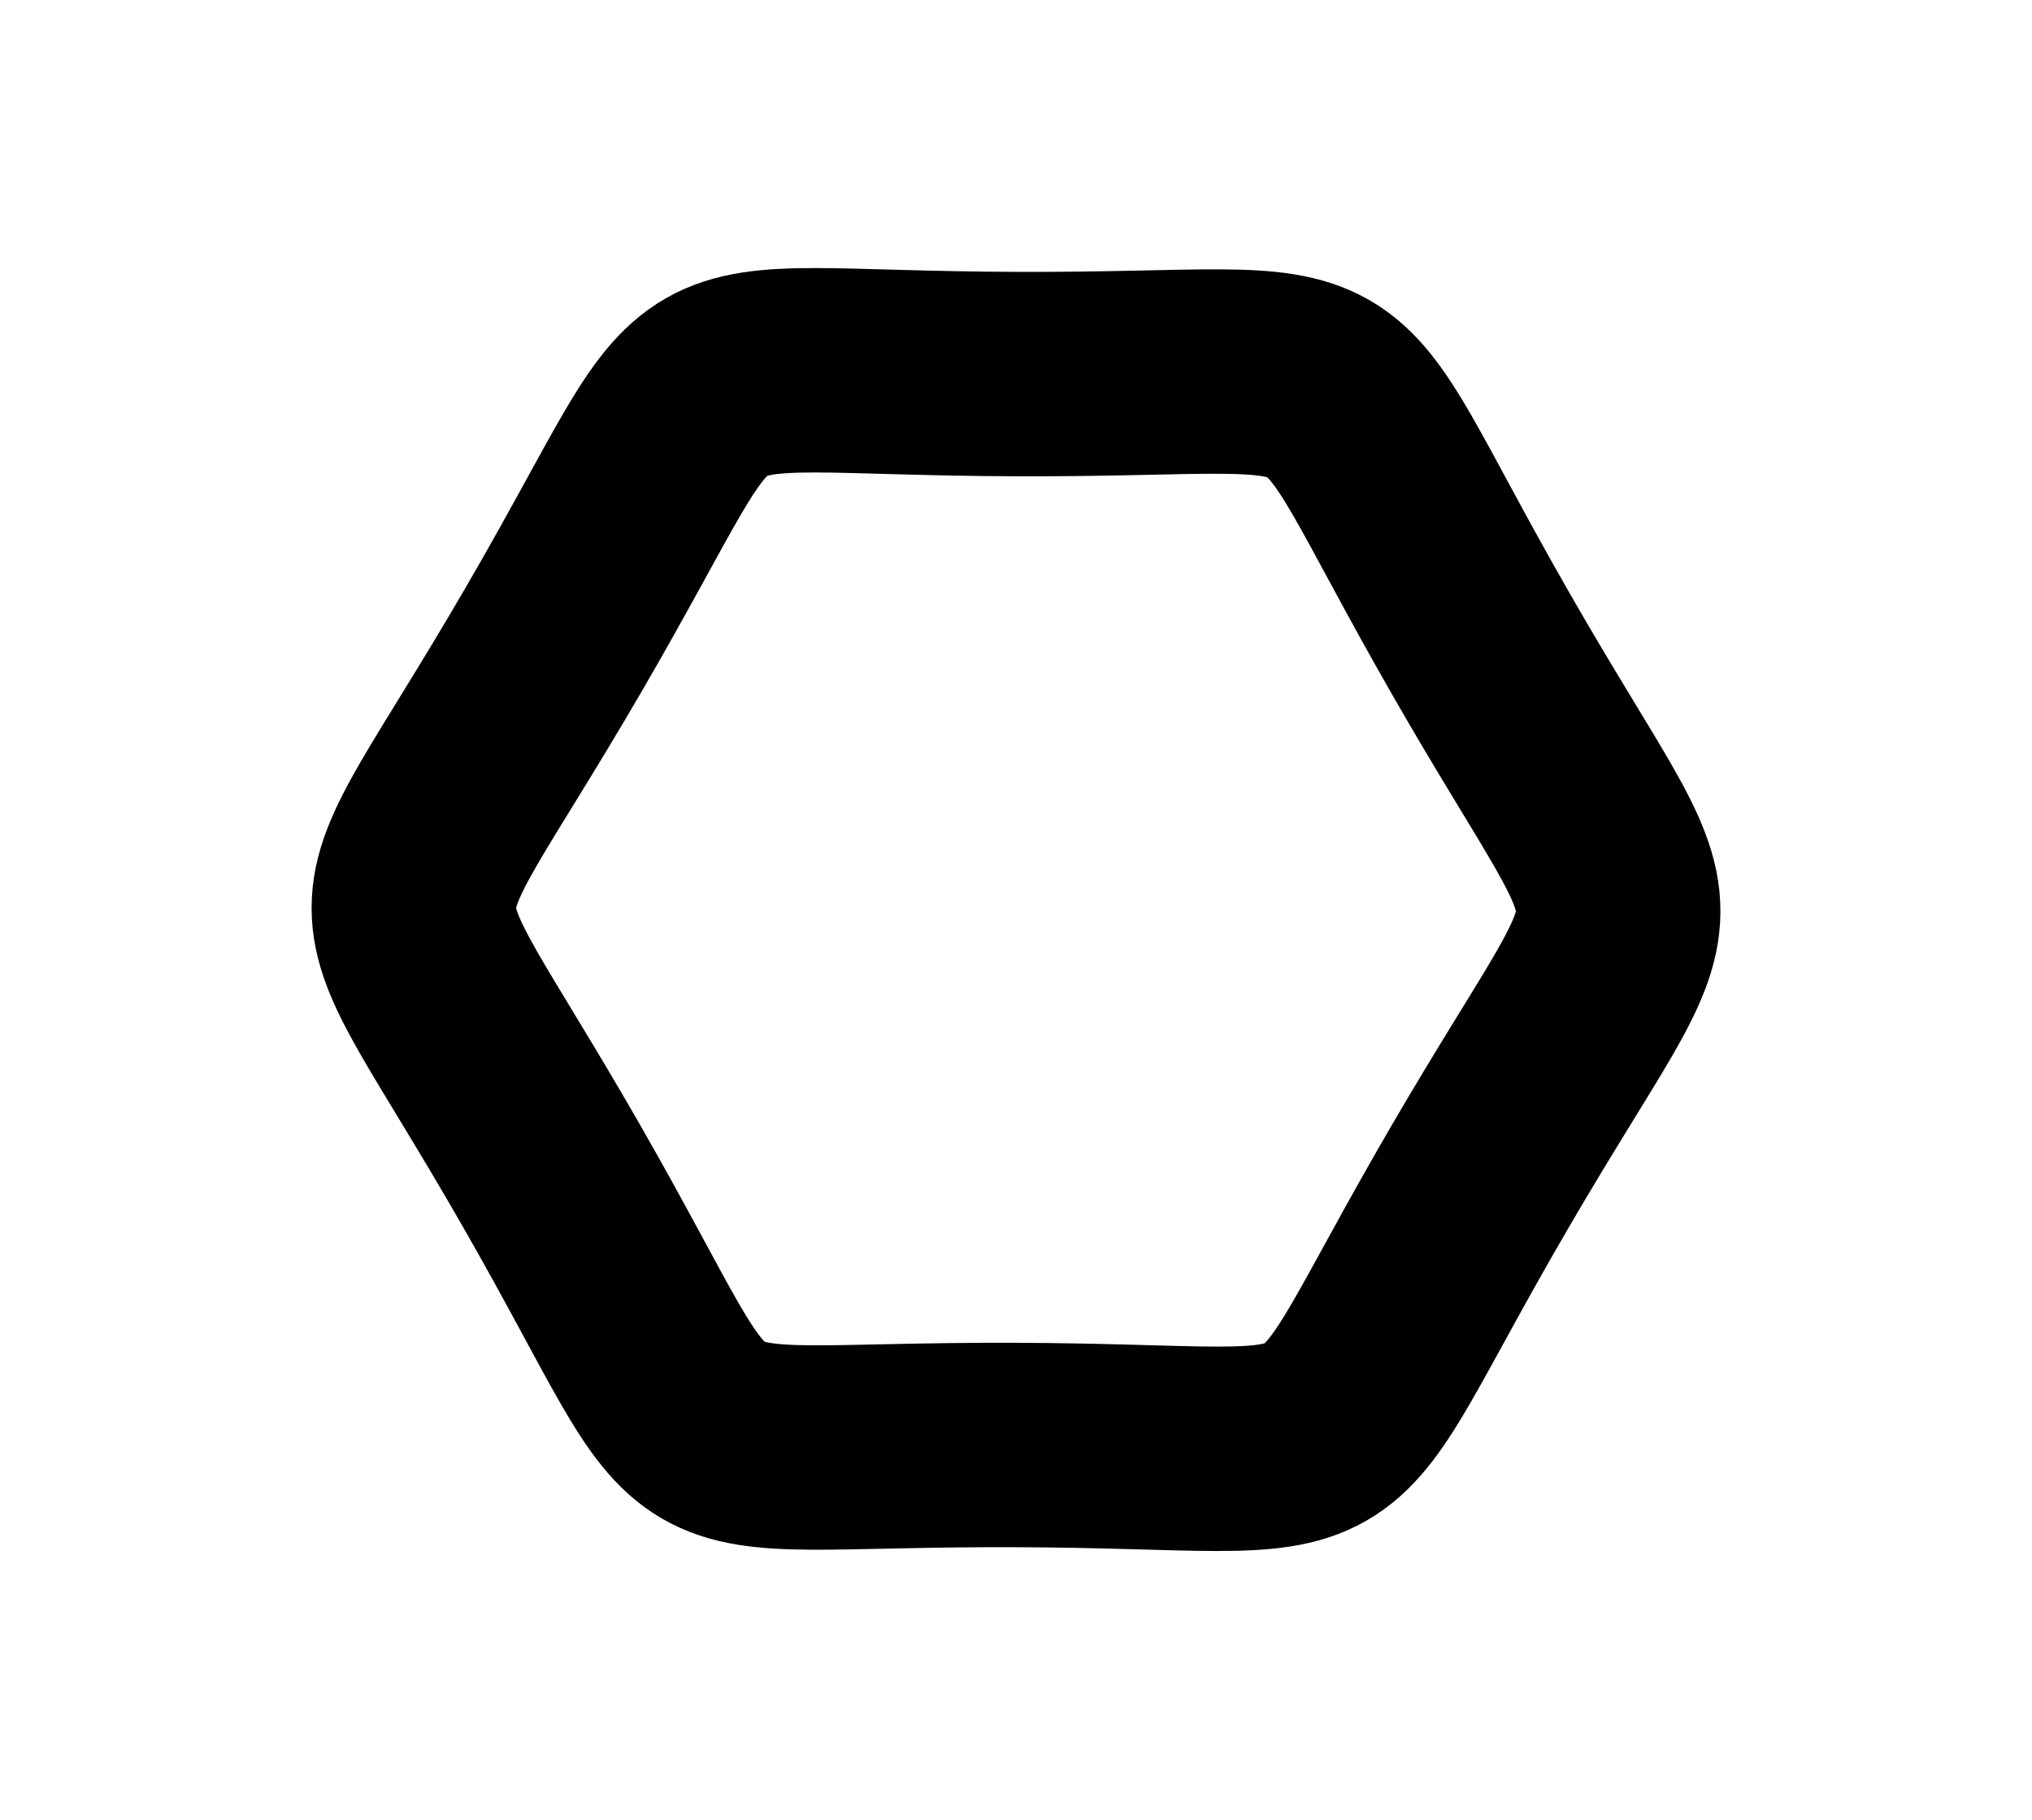 <?xml version="1.0" encoding="UTF-8" standalone="no"?>
<svg
   xmlns:dc="http://purl.org/dc/elements/1.1/"
   xmlns:cc="http://creativecommons.org/ns#"
   xmlns:rdf="http://www.w3.org/1999/02/22-rdf-syntax-ns#"
   xmlns:svg="http://www.w3.org/2000/svg"
   xmlns="http://www.w3.org/2000/svg"
   xmlns:sodipodi="http://sodipodi.sourceforge.net/DTD/sodipodi-0.dtd"
   xmlns:inkscape="http://www.inkscape.org/namespaces/inkscape"
   width="210mm"
   height="188.053mm"
   viewBox="0 0 210 188.053"
   version="1.1"
   id="svg8"
   inkscape:version="1.0 (4035a4fb49, 2020-05-01)"
   sodipodi:docname="favicon.svg">
  <defs
     id="defs2" />
  <sodipodi:namedview
     id="base"
     pagecolor="#ffffff"
     bordercolor="#666666"
     borderopacity="1.0"
     inkscape:pageopacity="0.0"
     inkscape:pageshadow="2"
     inkscape:zoom="0.69999999"
     inkscape:cx="515.91833"
     inkscape:cy="341.6955"
     inkscape:document-units="mm"
     inkscape:current-layer="layer1"
     inkscape:document-rotation="0"
     showgrid="false"
     inkscape:window-width="1274"
     inkscape:window-height="714"
     inkscape:window-x="4480"
     inkscape:window-y="720"
     inkscape:window-maximized="0" />
  <g
     inkscape:label="Layer 1"
     inkscape:groupmode="layer"
     id="layer1">
    <path
       sodipodi:type="star"
       style="fill:none;fill-opacity:1;fill-rule:evenodd;stroke:#000000;stroke-width:54.183;stroke-miterlimit:4;stroke-dasharray:none;stroke-opacity:1"
       id="path855"
       sodipodi:sides="6"
       sodipodi:cx="60.747181"
       sodipodi:cy="62.14571"
       sodipodi:r1="141.93365"
       sodipodi:r2="122.91816"
       sodipodi:arg1="1.0471976"
       sodipodi:arg2="1.5707963"
       inkscape:flatsided="true"
       inkscape:rounded="0.69"
       inkscape:randomized="0"
       d="m 131.714,185.064 c -84.814,48.967 -57.12,48.967 -141.934,0 -84.814,-48.967 -70.967,-24.984 -70.967,-122.918 5e-6,-97.934 -13.847,-73.951 70.967,-122.918 84.814,-48.967 57.12,-48.967 141.934,7e-6 84.814,48.967 70.967,24.984 70.967,122.918 -1e-5,97.934 13.847,73.951 -70.967,122.918 z"
       transform="matrix(0.337,0.196,-0.196,0.337,96.71,61.141)" />
  </g>
</svg>
